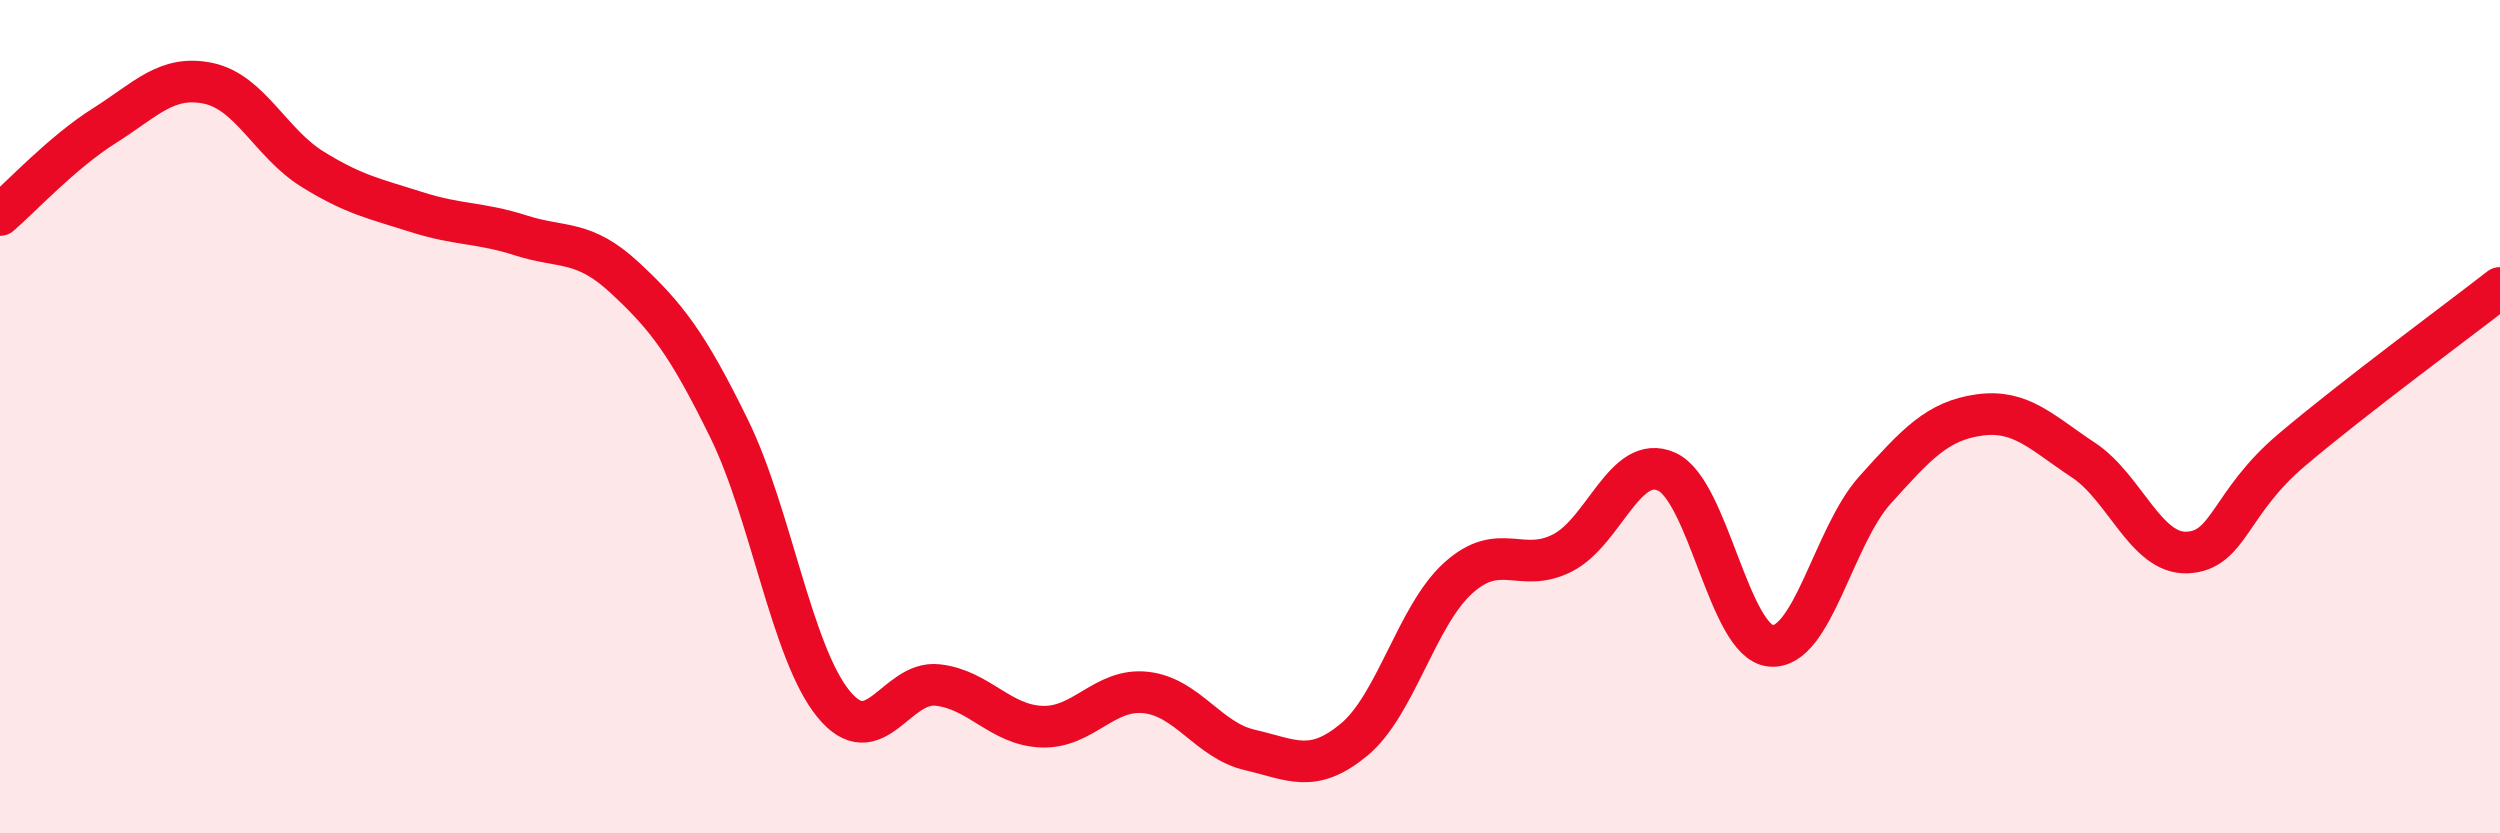 
    <svg width="60" height="20" viewBox="0 0 60 20" xmlns="http://www.w3.org/2000/svg">
      <path
        d="M 0,5.16 C 0.5,4.73 1.5,3.65 2.5,3.02 C 3.5,2.39 4,1.79 5,2 C 6,2.21 6.5,3.44 7.5,4.06 C 8.5,4.68 9,4.77 10,5.09 C 11,5.41 11.5,5.33 12.5,5.65 C 13.5,5.97 14,5.74 15,6.67 C 16,7.6 16.5,8.25 17.5,10.29 C 18.5,12.33 19,15.66 20,16.89 C 21,18.12 21.5,16.33 22.5,16.44 C 23.5,16.55 24,17.4 25,17.44 C 26,17.48 26.5,16.51 27.5,16.62 C 28.5,16.73 29,17.77 30,18 C 31,18.23 31.5,18.58 32.5,17.75 C 33.5,16.92 34,14.77 35,13.87 C 36,12.97 36.5,13.78 37.5,13.27 C 38.5,12.76 39,10.87 40,11.32 C 41,11.77 41.5,15.41 42.5,15.5 C 43.5,15.59 44,12.87 45,11.76 C 46,10.65 46.5,10.1 47.5,9.96 C 48.5,9.82 49,10.38 50,11.04 C 51,11.7 51.5,13.31 52.5,13.26 C 53.5,13.21 53.5,12.07 55,10.8 C 56.5,9.53 59,7.69 60,6.91L60 20L0 20Z"
        fill="#EB0A25"
        opacity="0.1"
        stroke-linecap="round"
        stroke-linejoin="round"
      />
      <path
        d="M 0,5.16 C 0.5,4.73 1.5,3.65 2.5,3.02 C 3.5,2.39 4,1.79 5,2 C 6,2.21 6.5,3.44 7.5,4.06 C 8.5,4.68 9,4.77 10,5.09 C 11,5.41 11.5,5.33 12.5,5.65 C 13.5,5.97 14,5.74 15,6.67 C 16,7.6 16.5,8.25 17.5,10.29 C 18.5,12.33 19,15.66 20,16.89 C 21,18.12 21.5,16.33 22.5,16.44 C 23.5,16.55 24,17.4 25,17.44 C 26,17.48 26.5,16.51 27.5,16.62 C 28.5,16.73 29,17.77 30,18 C 31,18.23 31.5,18.58 32.5,17.75 C 33.5,16.92 34,14.77 35,13.87 C 36,12.97 36.5,13.78 37.5,13.27 C 38.5,12.76 39,10.87 40,11.32 C 41,11.77 41.5,15.41 42.5,15.5 C 43.5,15.59 44,12.87 45,11.76 C 46,10.65 46.5,10.1 47.5,9.96 C 48.5,9.82 49,10.38 50,11.04 C 51,11.7 51.5,13.31 52.5,13.26 C 53.5,13.21 53.5,12.07 55,10.8 C 56.5,9.53 59,7.69 60,6.91"
        stroke="#EB0A25"
        stroke-width="1"
        fill="none"
        stroke-linecap="round"
        stroke-linejoin="round"
      />
    </svg>
  